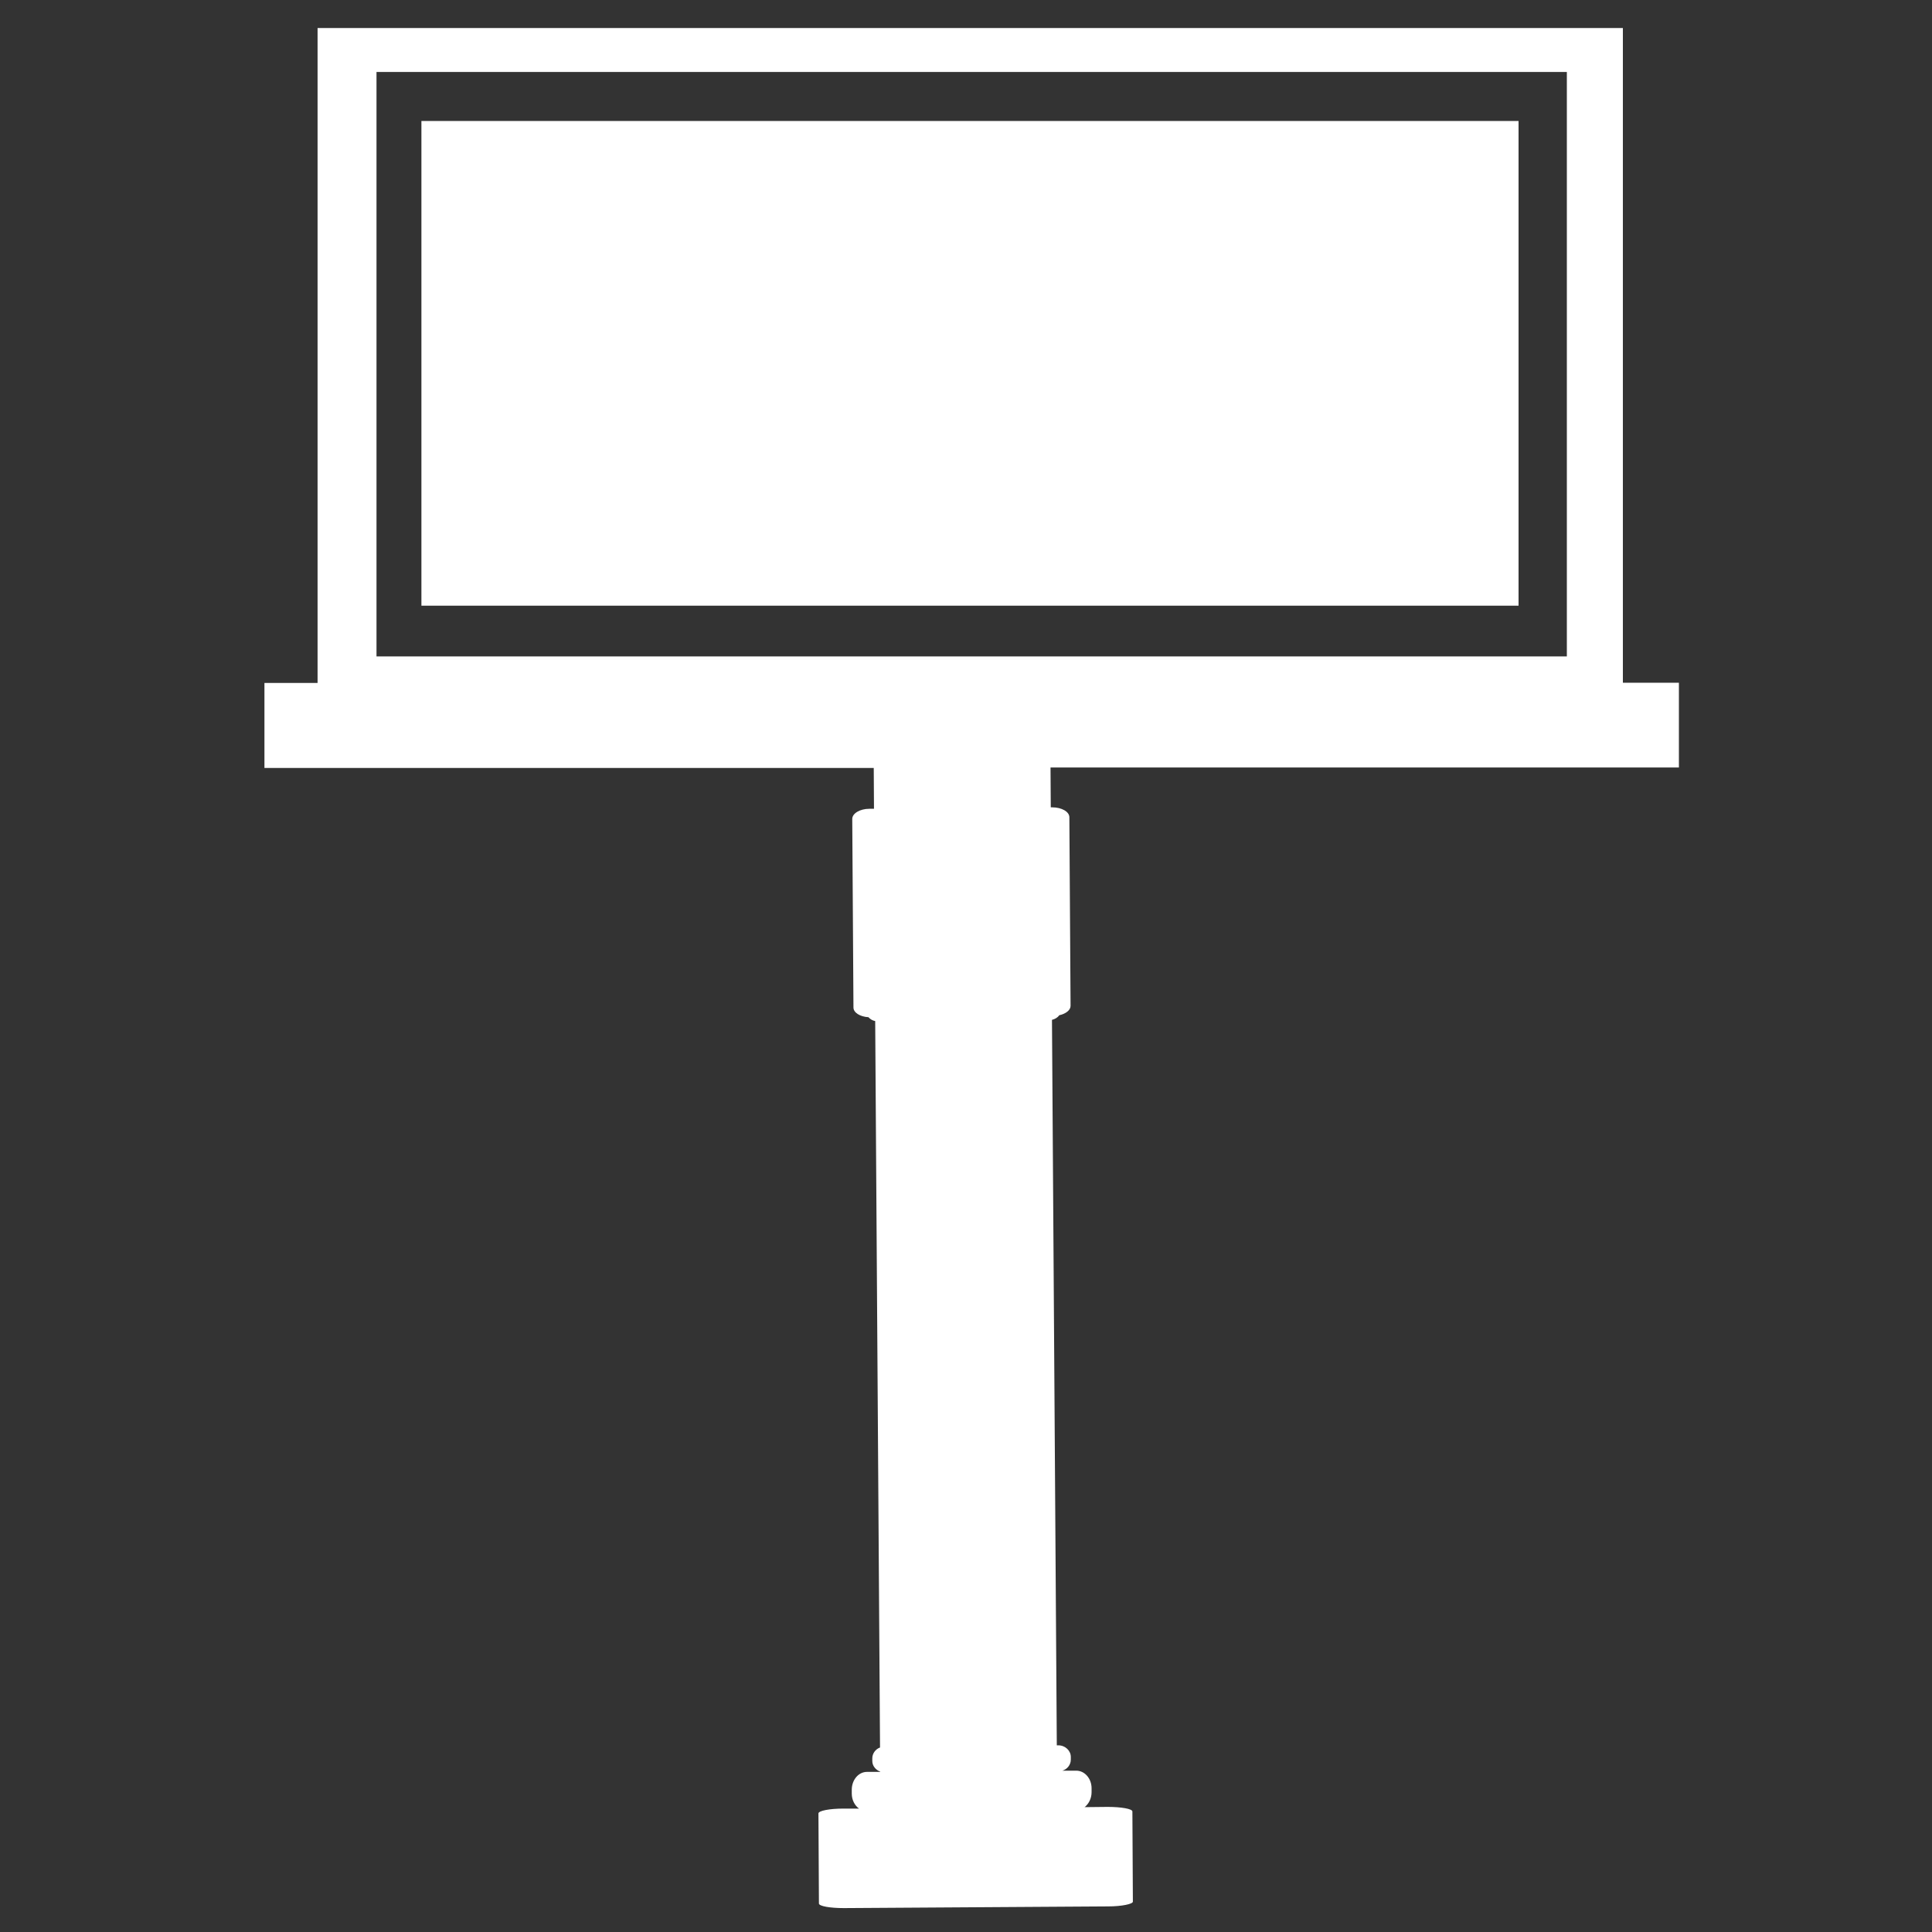 <?xml version="1.0" encoding="UTF-8"?>
<!-- Generator: Adobe Illustrator 28.0.0, SVG Export Plug-In . SVG Version: 6.00 Build 0)  -->
<svg xmlns="http://www.w3.org/2000/svg" xmlns:xlink="http://www.w3.org/1999/xlink" version="1.1" id="Capa_1" x="0px" y="0px" viewBox="0 0 800 800" style="enable-background:new 0 0 800 800;" xml:space="preserve">
<rect x="0" y="0" width="800" height="800" fill="#333333" stroke="none"/>
<style type="text/css">
	.st0{fill:#FFFFFF;}
</style>
<g>
	<path class="st0" d="M695.3,282.7H672V11.6H131.5v271.2h-22v35.2h252.3l0.1,16.9l-1.9,0c-3.9,0-7.1,1.9-7.1,4.2l0.5,78.1   c0,2.1,2.7,3.8,6.2,4c0.7,0.8,1.7,1.4,2.8,1.6l2,300.8c-1.9,0.7-3.2,2.5-3.2,4.5l0,1.1c0,2,1.4,3.7,3.3,4.4l0,0.1l-5.5,0   c-3.5,0-6.3,3.3-6.3,7.4l0,1.6c0,2.6,1.2,4.9,3,6.2l-6.5,0c-5.7,0-10.3,0.9-10.3,2l0.2,37.3c0,1.1,4.6,1.9,10.3,1.9l109.5-0.7   c5.6,0,10.3-1,10.2-2l-0.2-37.3c0-1.1-4.6-1.9-10.3-1.9l-9.5,0.1c1.7-1.3,2.9-3.6,2.9-6.2l0-1.6c0-4.1-2.9-7.3-6.3-7.3l-5.8,0   c2-0.6,3.5-2.4,3.5-4.6l0-1.1c0-2.6-2.3-4.8-5.2-4.8l-0.6,0l-2-300.4c1.2-0.3,2.3-0.9,3-1.9c2.7-0.6,4.7-2.1,4.7-3.9l-0.5-78.1   c0-2.3-3.2-4.1-7.1-4.1l-0.6,0l-0.1-16.5h260.2V282.7z M155.9,29.8h492.9v242H155.9V29.8z"></path>
	<rect x="174.5" y="50.1" class="st0" width="454.3" height="200.7"></rect>
</g>
</svg>
